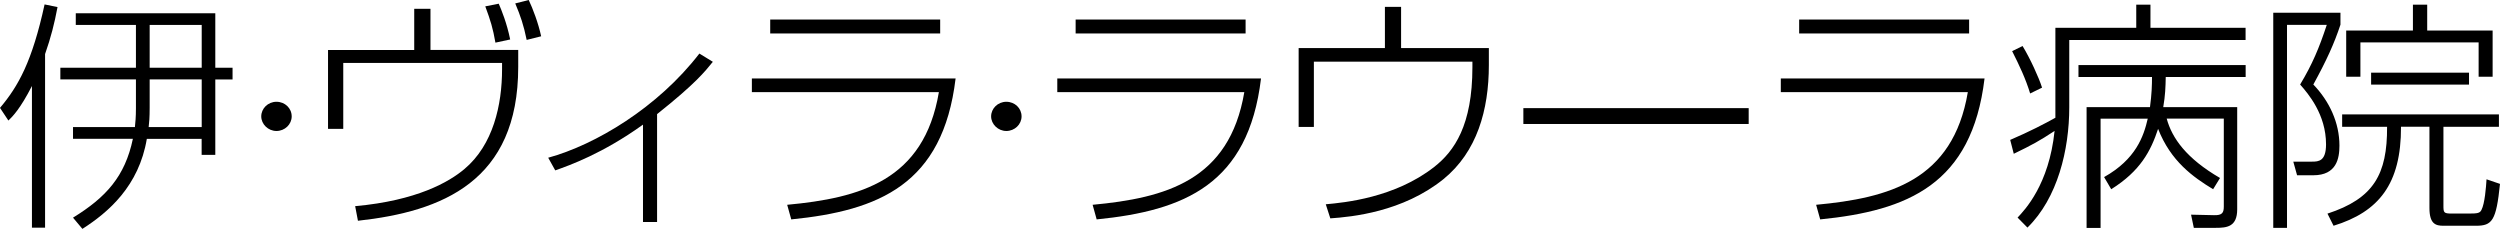 <?xml version="1.0" encoding="utf-8"?>
<svg xmlns="http://www.w3.org/2000/svg" fill="none" height="13" viewBox="0 0 142 13" width="142">
<path d="M2.563 12.93H1.814V4.885C1.153 6.172 0.734 6.6 0.477 6.847L0 6.128C1.049 4.885 1.826 3.488 2.533 0.251L3.267 0.402C3.094 1.328 2.89 2.131 2.56 3.071V12.927L2.563 12.93ZM4.147 12.363C6.034 11.201 7.102 10.014 7.548 7.883H4.147V7.219H7.663C7.69 6.957 7.721 6.651 7.721 6.154V4.509H3.428V3.846H7.721V1.416H4.304V0.752H12.229V3.849H13.209V4.513H12.229V8.797H11.453V7.887H8.34C7.89 10.567 6.165 12.049 4.681 13L4.147 12.363ZM8.501 6.113C8.501 6.696 8.474 6.957 8.444 7.219H11.457V4.509H8.501V6.113ZM8.501 3.846H11.457V1.416H8.501V3.849V3.846Z" fill="black"/>
<path d="M16.568 6.61C16.568 7.067 16.176 7.44 15.703 7.44C15.231 7.44 14.839 7.053 14.839 6.61C14.839 6.168 15.215 5.781 15.703 5.781C16.192 5.781 16.568 6.153 16.568 6.61Z" fill="black"/>
<path d="M24.451 0.501V2.835H29.435V3.805C29.435 10.301 25.112 12.016 20.331 12.539L20.173 11.71C23.674 11.393 25.504 10.342 26.384 9.597C28.013 8.229 28.517 5.962 28.517 3.93V3.573H19.497V7.319H18.632V2.839H23.528V0.501H24.451ZM28.14 2.422C27.998 1.607 27.867 1.18 27.564 0.361L28.328 0.21C28.486 0.571 28.79 1.316 28.978 2.242L28.14 2.422ZM29.916 2.271C29.743 1.427 29.57 0.918 29.266 0.195L30.031 0C30.262 0.483 30.577 1.313 30.738 2.061L29.916 2.267V2.271Z" fill="black"/>
<path d="M37.318 12.609H36.522V7.079C34.232 8.723 32.36 9.387 31.538 9.678L31.138 8.959C33.817 8.225 37.36 6.113 39.724 3.042L40.489 3.51C40.043 4.063 39.497 4.756 37.322 6.481V12.605L37.318 12.609Z" fill="black"/>
<path d="M54.278 4.458C53.556 10.471 49.924 11.964 44.943 12.462L44.712 11.632C48.848 11.245 52.48 10.264 53.329 5.232H42.706V4.458H54.278ZM53.402 1.11V1.899H43.748V1.11H53.402Z" fill="black"/>
<path d="M58.025 6.61C58.025 7.067 57.633 7.44 57.16 7.44C56.688 7.44 56.296 7.053 56.296 6.61C56.296 6.168 56.672 5.781 57.16 5.781C57.648 5.781 58.025 6.153 58.025 6.61Z" fill="black"/>
<path d="M71.626 4.458C70.904 10.471 67.276 11.964 62.291 12.462L62.061 11.632C66.196 11.245 69.828 10.264 70.677 5.232H60.054V4.458H71.626ZM70.75 1.11V1.899H61.096V1.11H70.75Z" fill="black"/>
<path d="M79.582 0.391V2.729H84.567V3.695C84.567 6.253 83.89 8.628 81.988 10.176C79.67 12.042 76.784 12.318 75.562 12.403L75.304 11.603C76.354 11.507 79.209 11.242 81.457 9.487C82.61 8.587 83.633 7.109 83.633 3.82V3.503H74.628V7.208H73.763V2.729H78.663V0.391H79.586H79.582Z" fill="black"/>
<path d="M99.325 6.142V7.042H86.527V6.142H99.325Z" fill="black"/>
<path d="M112.722 4.458C112 10.471 108.368 11.964 103.387 12.462L103.156 11.632C107.292 11.245 110.923 10.264 111.773 5.232H101.15V4.458H112.722ZM111.846 1.11V1.899H102.192V1.11H111.846Z" fill="black"/>
<path d="M121.339 1.578V0.266H122.146V1.578H127.549V2.271H117.534V6.098C117.534 8.502 116.873 11.253 115.159 12.927L114.598 12.359C115.001 11.931 116.385 10.493 116.7 7.437C115.839 8.004 115.432 8.226 114.382 8.735L114.179 7.946C115.274 7.477 116.154 7.02 116.746 6.688V1.578H121.343H121.339ZM115.312 5.309C115.066 4.495 114.709 3.735 114.29 2.905L114.882 2.614C115.312 3.318 115.816 4.424 115.989 4.978L115.312 5.309ZM127.073 6.084V11.89C127.073 12.886 126.481 12.941 125.862 12.941H124.609L124.452 12.193L125.751 12.222C126.227 12.237 126.312 12.082 126.312 11.725V6.736H123.068C123.372 7.857 124.194 9.004 126.097 10.11L125.705 10.748C124.567 10.058 123.299 9.159 122.58 7.319C122.165 8.576 121.573 9.712 119.917 10.748L119.513 10.058C121.312 9.048 121.761 7.75 121.992 6.74H119.313V12.945H118.518V6.087H122.119C122.219 5.343 122.234 4.815 122.234 4.373H118.057V3.694H127.553V4.373H123.014C123.003 4.941 122.987 5.424 122.872 6.087H127.08L127.073 6.084Z" fill="black"/>
<path d="M132.938 0.723V1.401C132.576 2.493 132.146 3.433 131.397 4.801C132.319 5.755 132.88 6.983 132.88 8.27C132.88 8.989 132.722 9.955 131.397 9.955H130.474L130.259 9.181H131.324C131.7 9.181 132.119 9.155 132.119 8.2C132.119 6.5 131.108 5.324 130.647 4.801C131.339 3.654 131.727 2.728 132.161 1.412H129.902V12.941H129.121V0.723H132.942H132.938ZM138.787 7.193V11.673C138.787 12.075 138.799 12.13 139.26 12.13H140.24C140.728 12.13 140.859 12.104 140.947 11.924C141.135 11.566 141.208 10.637 141.235 10.184L142 10.445C141.785 12.547 141.554 12.823 140.632 12.823H138.787C138.353 12.823 137.992 12.727 137.992 11.813V7.197H136.377C136.389 10.46 135.109 12.034 132.546 12.823L132.2 12.134C134.821 11.278 135.601 9.907 135.586 7.201H133.034V6.497H141.939V7.201H138.783L138.787 7.193ZM137.865 0.269V1.733H141.581V4.358H140.786V2.408H134.071V4.358H133.264V1.733H137.054V0.266H137.861L137.865 0.269ZM134.679 4.804V4.126H140.24V4.804H134.679Z" fill="black"/>
</svg>